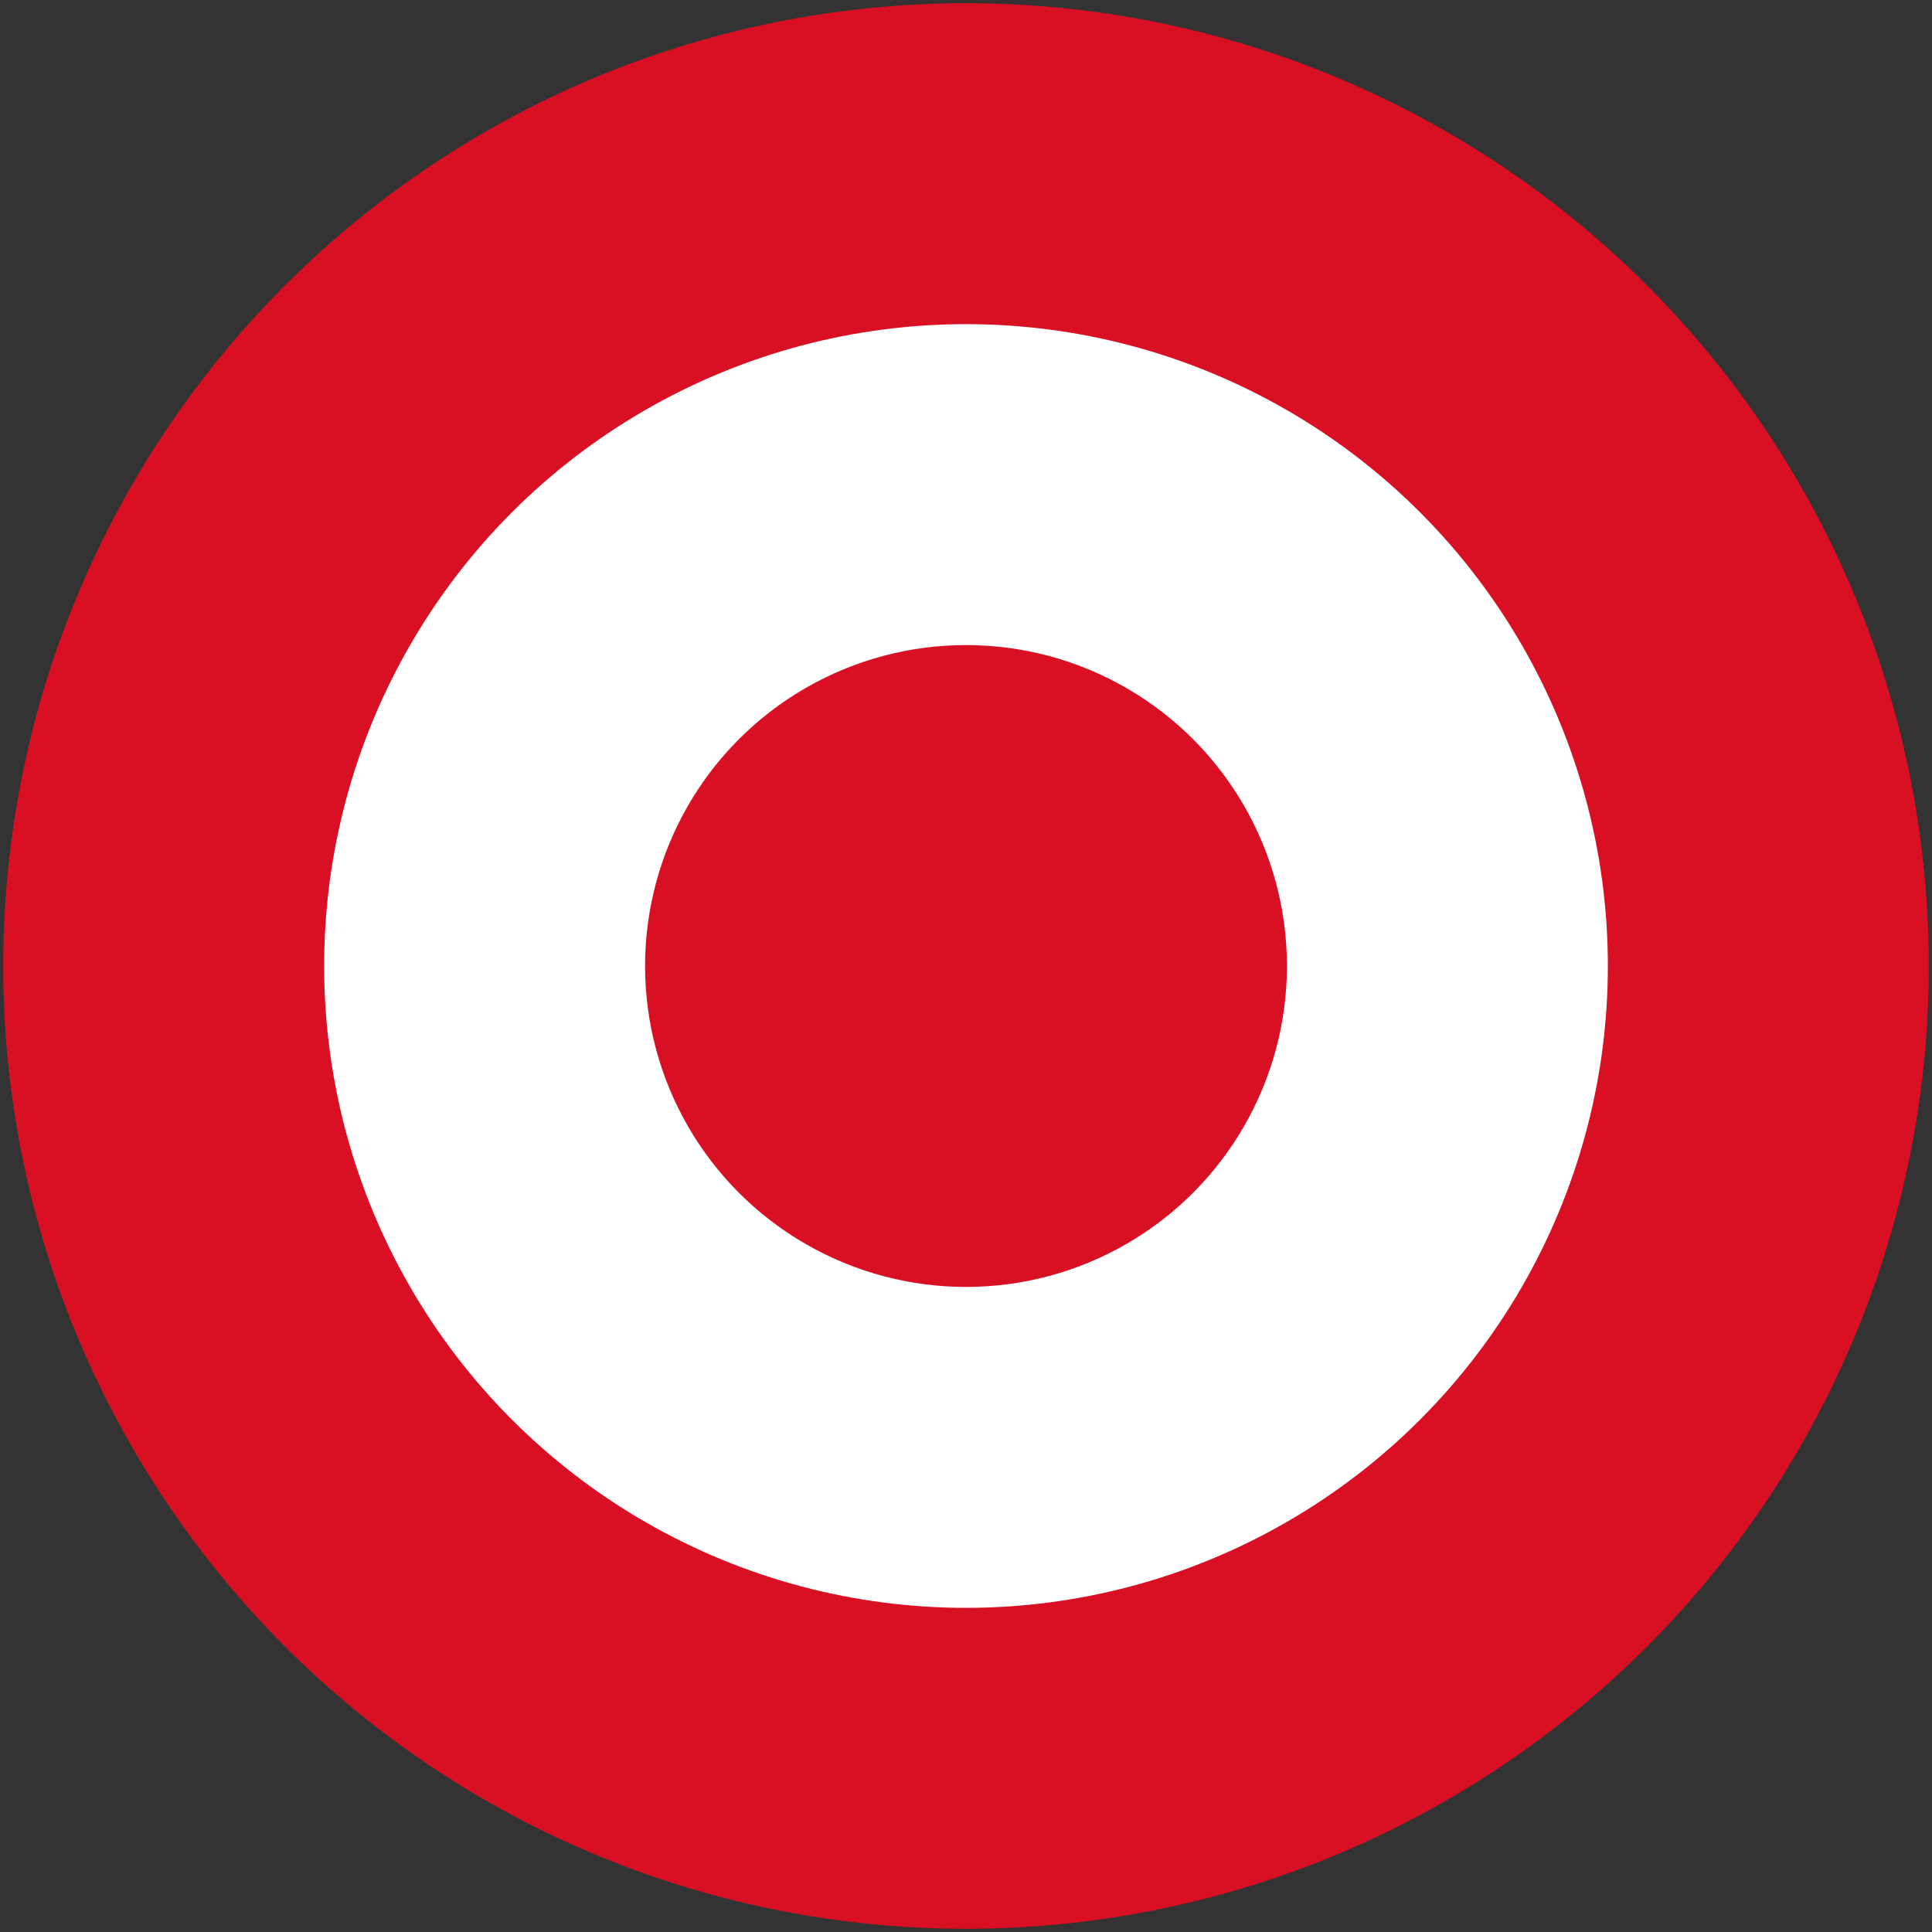 <?xml version="1.0" encoding="UTF-8"?>
<svg xmlns="http://www.w3.org/2000/svg" width="602" height="602">
<rect width="100%" height="100%" fill="#333333" stroke="none"/>
<circle cx="301" cy="301" r="300" fill="#d91023"/>
<circle cx="301" cy="301" r="200" fill="#ffffff"/>
<circle cx="301" cy="301" r="100" fill="#d91023"/>
</svg>